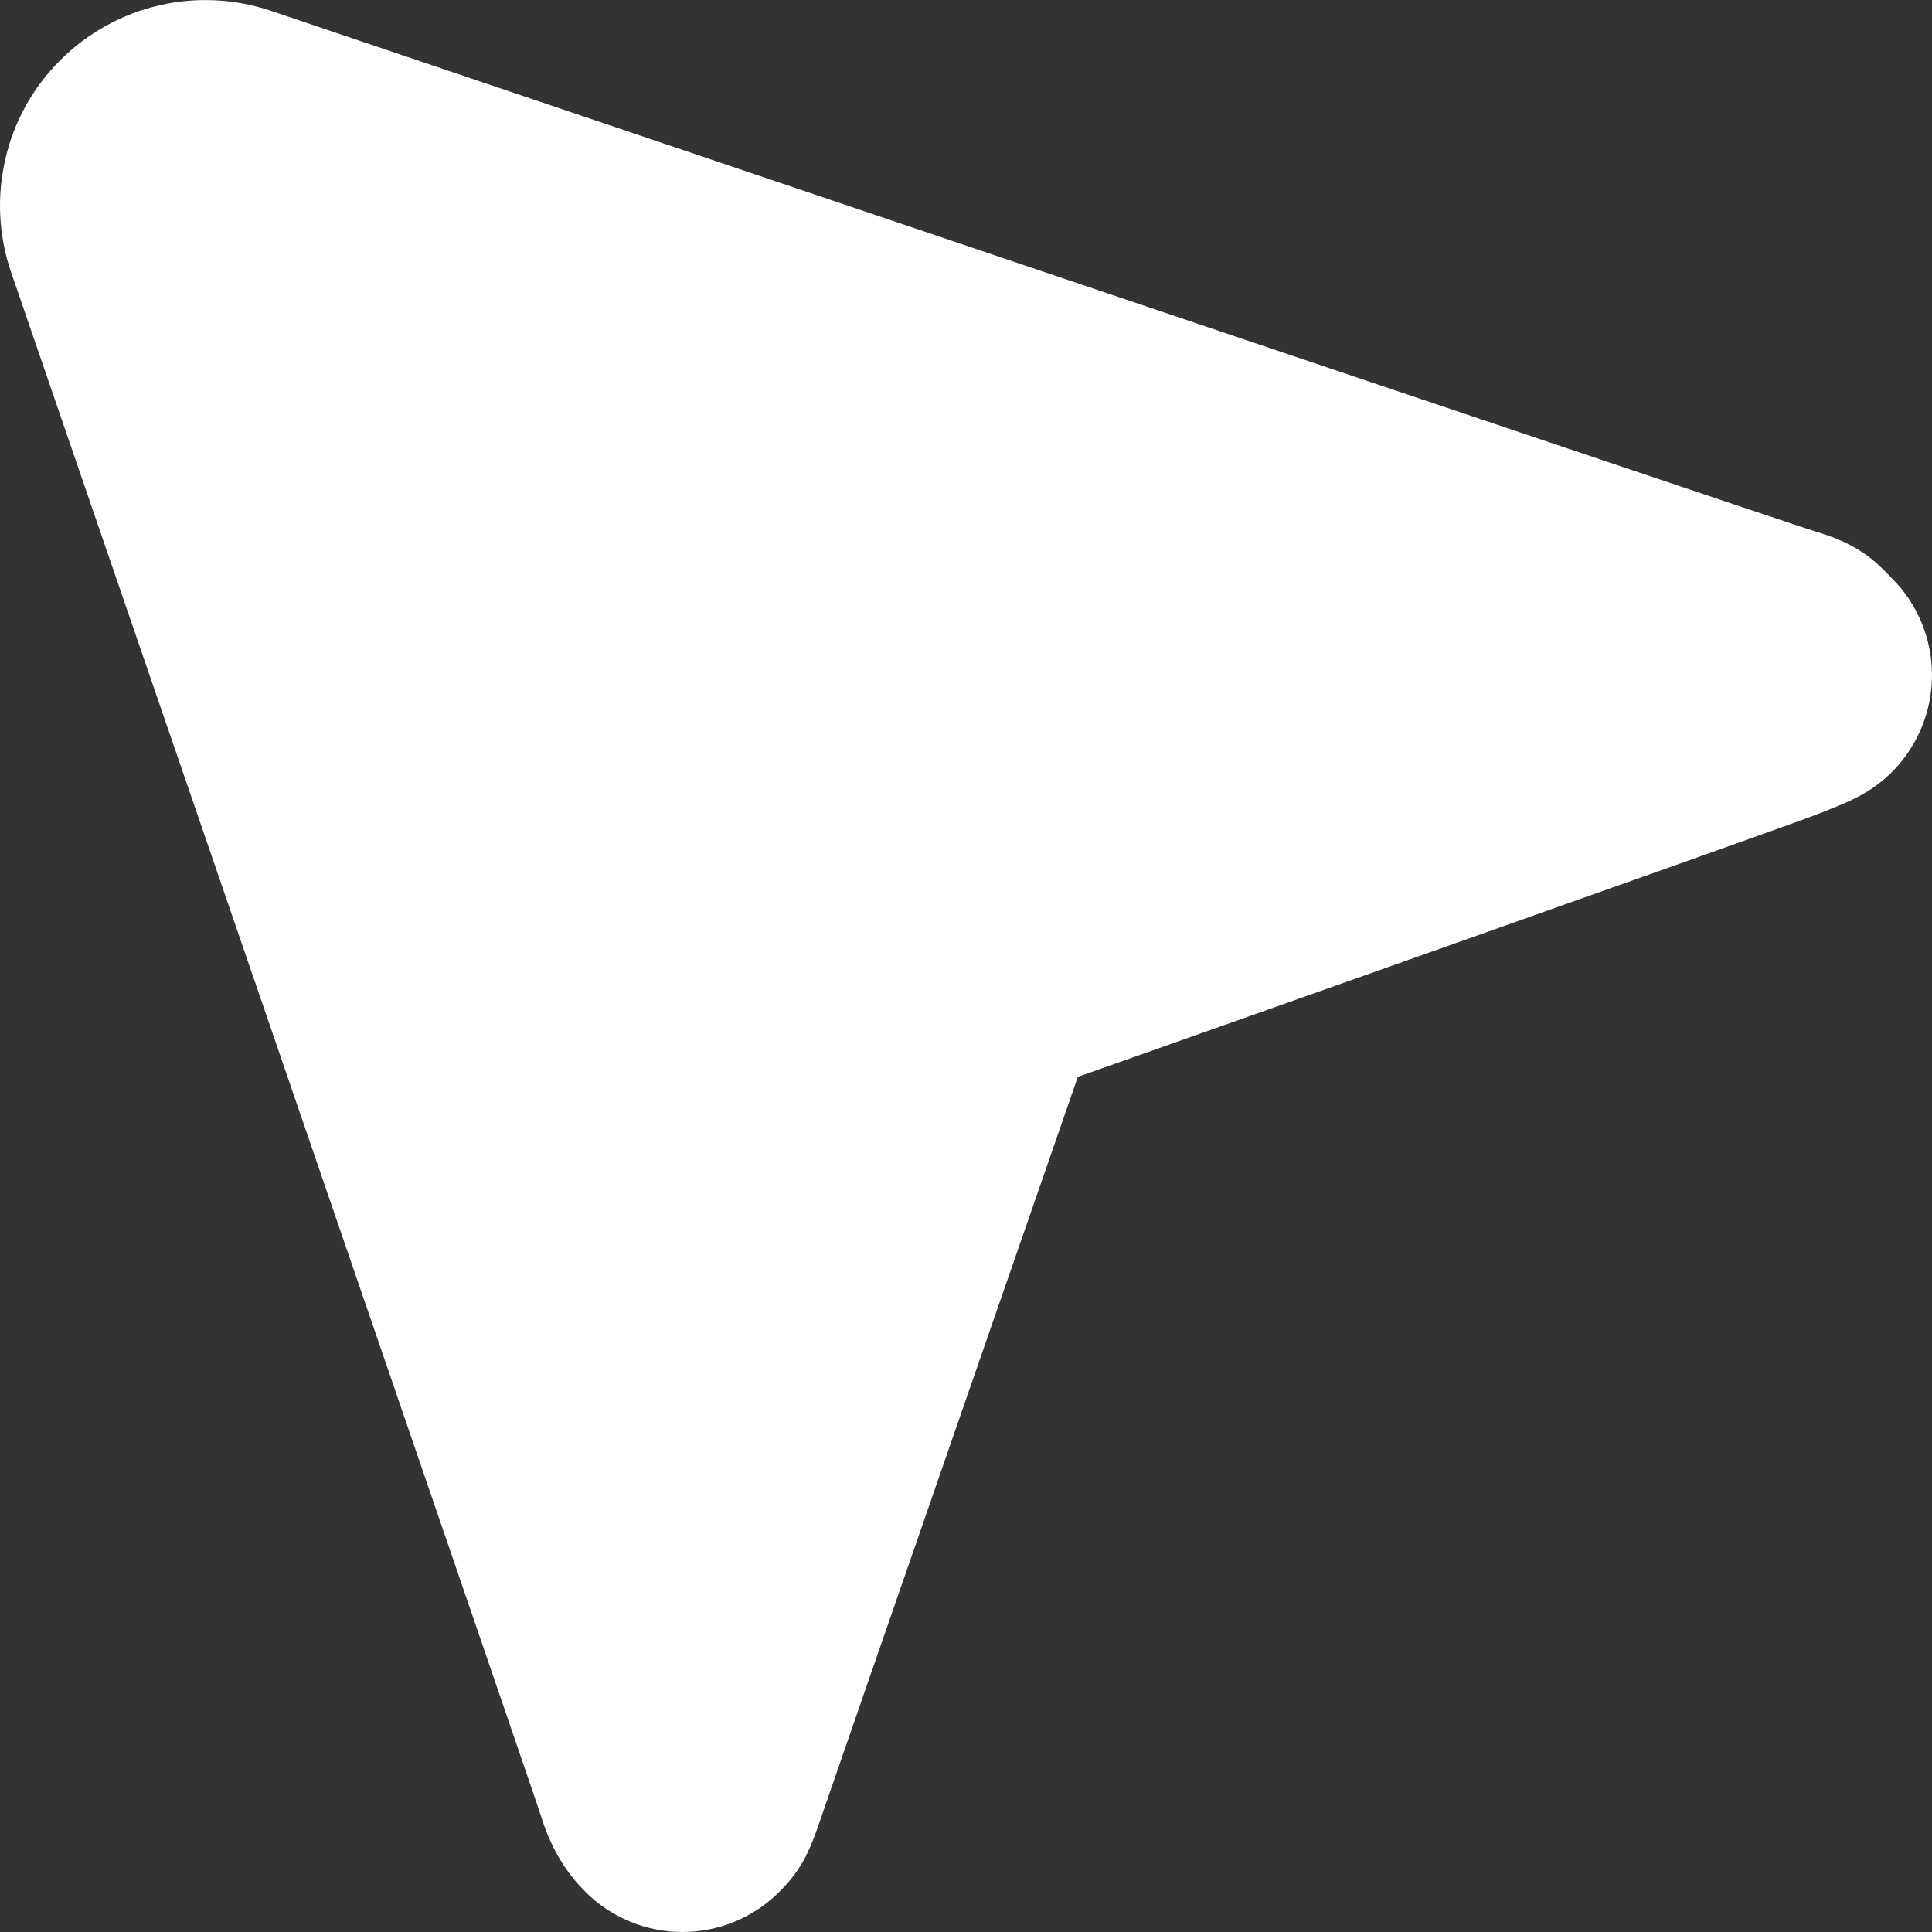 <svg xmlns="http://www.w3.org/2000/svg" width="14" height="14" viewBox="0 0 14 14" fill="none">
  <rect x="0" y="0" width="14" height="14" fill="#333333" stroke="none"/>
  <g clip-path="url(#clip0_2001_232)">
    <path d="M13.005 5.428C13.162 5.363 13.262 5.334 13.355 5.242C13.448 5.149 13.5 5.023 13.5 4.892C13.5 4.761 13.448 4.635 13.355 4.543C13.262 4.45 13.231 4.395 13.005 4.328C12.78 4.262 1.809 0.554 1.809 0.554C1.634 0.494 1.446 0.484 1.266 0.526C1.085 0.568 0.921 0.659 0.79 0.79C0.659 0.92 0.567 1.085 0.526 1.265C0.484 1.446 0.493 1.634 0.553 1.809C0.553 1.809 4.35 12.856 4.396 13.006C4.442 13.156 4.502 13.263 4.595 13.355C4.688 13.448 4.814 13.5 4.945 13.5C5.076 13.5 5.202 13.448 5.294 13.355C5.387 13.263 5.408 13.21 5.478 13.006C5.547 12.802 7.417 7.412 7.417 7.412C7.417 7.412 12.849 5.493 13.005 5.428Z" fill="white" stroke="white" stroke-linecap="round" stroke-linejoin="round"/>
  </g>
  <defs>
    <clipPath id="clip0_2001_232">
      <rect width="14" height="14" fill="white"/>
    </clipPath>
  </defs>
</svg>